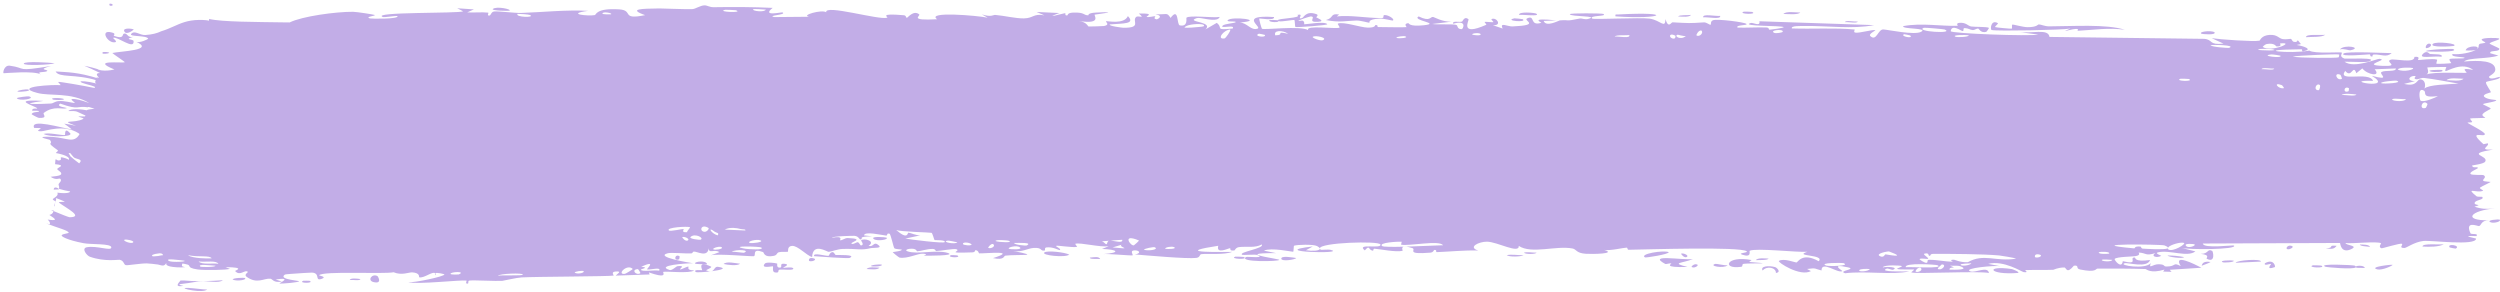 <?xml version="1.0" encoding="UTF-8"?> <svg xmlns="http://www.w3.org/2000/svg" width="463" height="54" viewBox="0 0 463 54" fill="none"><path d="M34.853 53.319C35.683 53.349 37.715 53.633 38.37 53.623C37.954 53.956 36.839 53.954 35.661 53.781C34.482 53.606 33.496 53.286 34.853 53.319ZM87.77 1.74C87.357 1.924 86.945 2.108 86.534 2.292C87.722 2.372 89.302 2.205 90.407 2.342C90.587 2.365 90.135 2.877 90.559 2.888C90.983 2.9 90.884 2.218 91.501 2.13C92.195 2.032 95.382 2.434 96.482 2.398C100.602 2.26 104.759 1.789 108.914 2.01C104.639 2.584 108.962 3.029 110.159 2.793C110.426 2.74 110.359 1.464 114.676 1.734C117.424 1.91 114.901 3.748 119.475 2.802C116.141 1.627 119.041 1.614 121.709 1.571C121.867 1.569 122.025 1.566 122.18 1.563C122.662 1.552 126.517 1.736 128.222 1.686C128.802 1.668 129.694 1.005 130.466 0.991C130.998 0.982 131.397 1.348 132.185 1.334C135.857 1.274 139.462 1.286 143.1 1.459C140.949 3.142 144.753 2.212 144.928 2.297C145.787 2.774 141.868 2.85 143.411 3.163C145.588 3.14 147.735 3.12 149.899 3.103C148.13 2.864 152.257 1.7 153.01 2.273C152.701 0.754 162.76 3.76 164.302 3.281C164.628 3.18 162.537 2.397 167.388 2.822C167.909 2.869 167.704 3.322 167.979 3.284C168.138 3.261 169.184 1.829 170.222 2.647C170.612 2.946 168.094 3.858 173.562 3.565C171.413 2.055 181.12 2.885 182.916 3.279C182.555 3.075 182.197 2.872 181.841 2.668C183.63 3.229 183.925 2.731 184.325 2.764C185.929 2.897 188.12 3.433 189.623 3.406C191.415 3.376 191.37 2.458 193.422 2.84C192.938 2.632 192.457 2.423 191.979 2.215C193.371 2.281 194.823 2.347 196.199 2.412C192.964 3.589 196.887 2.479 197.162 2.455C197.582 2.416 196.974 2.907 197.676 2.853C197.75 2.843 197.645 2.374 198.738 2.333C200.957 2.25 200.603 2.835 201.546 2.838C201.635 2.836 201.326 2.411 202.979 2.328C208.107 2.063 202.963 2.652 202.747 2.708C202.493 2.782 204.226 4.565 199.846 3.892C201.306 4.107 201.455 4.889 201.621 4.91C201.772 4.928 204.339 4.845 204.468 4.819C205.72 4.566 204.626 4.022 204.87 3.929C205.054 3.854 208.186 4.579 208.886 2.981C210.325 4.474 208.062 4.319 205.546 4.521C205.171 4.821 207.928 5.143 208.053 5.143C211.519 5.173 209.615 3.938 210.383 3.167C210.788 2.763 212.223 3.606 210.903 2.503C214.125 2.416 212.161 3.031 212.373 3.127C212.679 3.267 213.775 2.964 213.915 3.006C214.117 3.07 213.409 3.442 214.208 3.581C214.341 3.602 215.639 2.962 213.975 2.638C216.202 2.749 216.034 2.192 216.792 3.316C218.361 1.214 217.893 4.574 218.497 4.697C220.095 5.021 219.646 3.358 219.73 3.278C220.011 3.033 221.166 3.041 222.446 3.091C223.802 3.147 225.307 3.253 225.892 3.132C225.542 4.059 223.594 3.539 222.445 3.368C222.101 3.319 221.823 3.298 221.666 3.349C220.402 3.756 221.455 3.905 222.439 4.189C223.246 4.431 224.003 4.773 223.233 5.459C223.931 5.051 224.634 4.643 225.343 4.235C226.633 5.209 224.793 5.619 228.29 5.287C228.873 4.457 225.816 5.404 226.432 4.751C226.803 4.368 228.819 4.297 228.853 4.094C228.895 3.85 227.087 4.129 227.368 3.755C227.989 2.947 234.629 3.757 229.565 4.172C230.971 4.166 231.695 5.784 232.94 5.288C233.724 4.965 229.307 2.713 235.954 3.156C236.087 3.919 233.299 3.367 233.23 3.425C233.13 3.509 233.622 5.232 233.709 5.317C233.987 5.599 240.854 4.71 242.276 5.58C241.711 4.583 247.444 5.423 248.065 5.121C248.231 5.038 247.612 4.427 247.79 4.363C248.898 3.984 251.918 5.081 253.289 5.113C254.843 5.15 254.651 4.623 254.737 4.625C255.425 4.656 254.874 5.011 255.295 5.011C255.95 5.012 260.269 5.096 260.494 5.022C260.558 4.999 259.849 4.397 260.798 4.285C260.965 4.266 260.847 4.978 263.686 4.677C267.045 4.314 261.334 3.786 262.737 3.043C264.925 4.11 264.83 3.057 265.422 3.141C265.625 3.172 267.132 4.07 268.793 4.017C267.601 4.16 266.417 4.302 265.241 4.445C266.394 4.605 268.66 4.415 269.63 4.594C270.099 4.681 269.723 5.416 270.729 5.398C270.935 5.39 271.817 3.6 269.134 4.399C268.916 3.759 270.211 4.178 270.782 3.998C270.87 3.97 271.218 2.902 271.963 3.568C272.147 3.731 270.168 6.845 275.238 4.597C275.402 4.525 274.833 4.134 274.993 4.053C275.102 3.998 276.402 4.158 276.547 4.103C276.694 4.044 276.066 3.617 276.241 3.533C277.146 3.102 278.304 4.794 276.465 4.663C277.091 4.873 277.688 5.083 278.3 5.292C277.649 4.018 279.257 4.935 280.107 4.897C285.567 4.653 281.912 3.82 282.852 3.393C284.368 2.706 283.22 4.885 285.439 4.232C285.649 4.171 282.948 3.243 288.215 3.77C287.435 3.806 286.657 3.841 285.882 3.876C286.326 5.109 288.69 3.794 288.875 3.777C290.949 3.61 289.577 4.053 292.625 3.421C292.899 3.364 293.494 3.668 294.081 3.517C296.511 2.894 290.883 3.136 290.728 2.637C290.657 2.392 296.707 2.458 296.931 2.574C297.819 3.089 294.166 2.799 294.863 3.438C295.13 3.665 303.76 3.203 305.529 3.452C307.519 3.741 308.422 5.412 308.435 3.535C308.999 5.377 309.499 4.12 309.756 4.133C312.865 4.304 312.879 4.322 315.523 4.145C316.109 4.107 316.605 4.666 316.812 4.572C316.933 4.514 316.707 3.916 317.299 3.732C318.126 3.479 323.073 4.093 323.434 4.423C323.8 4.754 321.354 4.567 321.793 5.111C323.561 5.165 325.265 5.03 327.062 5.087C327.809 5.112 327.426 5.492 327.749 5.5C327.896 5.504 330.442 5.168 330.336 5.027C330.1 4.701 322.147 4.924 324.24 4.257C324.642 4.129 326.067 5.005 325.84 3.939C332.917 4.177 340.001 4.414 347.079 4.649C343.036 5.45 338.435 4.741 334.175 4.818C333.588 4.828 331.613 4.726 331.854 5.265C335.493 5.403 339.967 5.118 343.469 5.466C343.581 5.478 343.171 5.963 343.59 6.039C344.377 6.181 346.896 5.398 347.325 5.6C347.398 5.647 345.957 6.286 346.396 6.692C347.522 7.732 347.806 5.425 348.776 5.452C349.53 5.473 354.57 6.583 355.819 5.877C357.15 5.124 352.114 5.445 352.488 4.831C355.876 4.21 359.378 4.865 362.58 4.784C362.637 4.782 362.144 4.301 362.862 4.233C364.113 4.114 364.443 4.796 365.053 4.905C365.711 5.02 368.044 4.919 368.358 5.168C368.398 5.2 367.925 5.878 367.853 5.897C366.836 6.177 366.475 5.299 366.382 5.288C366.035 5.255 365.695 5.592 365.378 5.572C364.857 5.54 364.57 5.229 363.884 5.202C363.41 5.183 363.868 5.78 363.412 5.753C363.244 5.741 361.439 4.378 361.273 5.772C361.21 6.212 376.001 6.756 377.487 6.402C376.225 6.236 374.944 6.07 373.677 5.905C376.262 6.309 379.343 5.191 379.565 6.838C389.116 6.958 398.666 7.076 408.209 7.194C409.915 7.331 408.989 8.391 411.789 8.078C411.065 7.742 410.34 7.406 409.612 7.071C411.054 7.304 417.414 7.755 418.453 7.535C418.585 7.506 418.774 6.547 420.361 6.462C421.771 6.387 421.999 7.104 422.754 7.24C423.388 7.352 424.1 7.163 424.288 7.202C424.433 7.234 424.491 7.672 424.838 7.748C425.937 7.983 425.044 6.749 426.137 8.166C425.872 8.22 425.607 8.275 425.341 8.33C426.667 8.532 428.481 9.173 426.528 9.495C426.192 9.55 426.479 9.125 426.229 9.126C416.438 9.224 424.252 10.035 427.691 9.369C428.572 9.996 433.505 9.602 433.672 9.726C433.901 9.905 433.056 10.41 434.165 10.842C434.402 10.933 441 10.568 438.626 11.409C438.138 11.582 434.97 11.407 434.205 11.433C436.009 12.763 440.208 10.844 440.682 10.892C442.592 11.097 437.017 12.056 441.318 12.202C444.628 12.314 441.519 11.43 442.791 11.047C443.507 10.833 447.253 11.806 447.148 10.536C448.431 10.398 447.681 11.072 447.84 11.12C447.995 11.162 450.52 10.777 451.341 11.043C451.441 11.076 451.129 11.737 451.232 11.791C451.432 11.883 453.87 11.746 453.968 11.69C454.03 11.651 453.448 11.074 453.687 10.933C453.966 10.771 456.307 10.902 456.437 10.737C456.619 10.487 453.727 10.657 454.208 10.01C455.541 10.17 457.712 9.734 458.592 9.212C458.377 9.361 457.083 9.385 456.635 9.333C456.844 8.386 459.621 8.394 458.673 9.145C459.276 8.741 458.863 8.528 459.202 8.148C459.291 8.052 460.149 8.03 460.314 7.866C460.336 7.833 459.45 7.478 459.627 7.285C459.947 6.937 462.549 7.01 462.762 7.1C463.362 7.358 461.241 7.675 461.065 8.074C461.04 8.136 462.846 8.915 462.873 8.984C462.98 9.725 460.971 9.195 461.202 9.862C461.699 10.002 462.196 10.142 462.693 10.282C460.778 10.962 457.236 10.621 456.326 11.393C459.161 11.158 462.134 11.179 462.131 12.911C462.13 13.64 460.906 14.071 460.954 14.256C461.136 14.919 462.835 14.195 462.898 14.23C462.95 14.27 462.973 14.309 462.974 14.348C462.974 14.348 462.974 14.348 462.974 14.348C462.974 14.736 460.55 15.021 460.429 15.199C460.226 15.514 461.308 16.809 461.306 17.096C461.269 17.154 459.544 17.465 460.127 17.964C460.717 18.469 462.228 18.477 462.281 18.529C462.57 18.831 459.928 19.112 459.85 19.291C459.808 19.382 461.229 19.934 461.27 20.093C461.306 20.253 460.228 20.605 459.804 21.111C459.488 21.487 460.411 21.773 460.249 21.832C460.133 21.872 457.637 21.87 457.515 21.936C457.332 22.035 457.918 22.482 457.833 22.594C457.712 22.756 456.906 22.596 457.012 22.762C457.09 22.885 460.218 24.426 460.199 24.839C460.164 25.544 456.852 23.929 459.937 26.704C459.958 26.722 460.708 26.523 460.729 26.54C461.192 27.051 458.79 27.843 461.729 27.699C456.264 28.599 461.051 28.76 460.244 29.948C459.933 30.405 457.815 30.597 457.805 30.666C458.012 31.244 458.686 30.794 458.916 31.077C459.043 31.235 457.149 31.851 457.576 32.247C457.797 32.452 459.809 32.375 459.892 32.414C460.689 32.79 459.713 33.197 459.889 33.464C460.005 33.644 461.22 33.655 461.252 33.688C461.303 33.755 459.655 34.483 459.312 34.738C459.052 34.935 460.032 35.24 459.85 35.326C458.753 35.839 456.416 34.54 458.67 36.362C458.807 36.474 459.659 36.427 459.684 36.449C460.211 36.966 458.643 37.014 458.364 37.438C457.884 38.169 460.136 37.758 458.264 38.275C459.67 38.75 460.453 38.728 462.098 38.592C457.543 38.972 455.941 40.866 460.997 40.808C459.388 40.782 459.569 41.849 459.089 41.868C458.791 41.879 456.458 40.823 457.531 43.201C457.666 43.498 459.081 43.118 458.639 43.727C455.24 43.579 458.567 44.114 458.571 44.195C458.531 45.597 450.221 44.465 448.795 44.628C447.14 44.817 445.673 45.925 445.313 45.927C444.127 45.93 445.11 45.367 444.844 45.161C444.574 44.957 441.206 46.038 441.039 45.98C440.386 45.744 441.047 45.078 440.979 45.044C440.169 44.639 435.653 45.168 434.382 45.016C434.422 45.447 436.968 45.477 435.38 46.172C433.53 46.983 433.421 45.083 433.373 44.999C424.911 45.034 416.431 45.068 407.964 45.101C408.074 46.112 413.61 45.34 413.734 45.472C414.48 46.259 405.116 46.262 403.974 45.907C404.844 46.124 405.716 46.341 406.588 46.557C405.099 47.723 401.816 46.218 399.653 46.735C398.957 46.903 400.295 47.349 400.268 47.38C399.485 47.833 398.23 47.487 399.167 46.879C397.258 47.463 397.537 46.822 396.074 46.776C395.998 46.774 396.627 47.243 395.471 47.439C394.932 47.531 392.034 47.537 391.644 47.948C391.485 48.121 392.96 49.938 393.14 48.372C396.288 49.13 394.144 47.657 395.366 47.691C395.553 47.699 395.121 48.573 398.201 48.157C397.614 49.734 394.073 48.561 393.465 48.753C392.216 49.148 397.372 49.953 398.321 48.723C397.88 49.954 398.688 48.888 399.842 48.936C401.106 48.989 400.556 49.356 401.24 49.357C403.113 49.363 402.331 48.496 403.869 49.276C402.368 46.855 406.498 48.952 407.706 49.584C405.744 49.711 403.79 49.837 401.832 49.964C401.945 50.091 402.057 50.218 402.17 50.345C401.652 50.328 401.134 50.311 400.617 50.294C400.699 50.171 400.782 50.049 400.865 49.927C398.198 50.725 397.55 49.835 397.333 49.825C394.546 49.727 391.308 49.74 388.484 49.741C388.062 49.742 388.35 50.534 385.27 49.918C384.281 49.722 385.213 49.103 384.093 49.198C382.694 50.877 382.719 49.539 382.303 49.538C381.109 49.54 380.382 49.956 380.272 49.961C378.798 50.028 376.655 49.962 375.025 50.026C374.995 50.032 375.84 50.546 374.786 50.395C374.414 50.342 371.099 48.147 368.215 48.868C368.971 49.015 369.717 49.163 370.469 49.31C369.598 49.104 363.372 49.666 364.896 50.253C365.825 50.612 368.101 49.191 368.354 50.554C366.272 50.149 354.878 50.773 353.995 50.457C353.873 50.412 354.626 49.969 354.456 49.913C354.323 49.87 351.729 49.977 351.372 49.808C351.164 49.707 352.324 49.435 352.229 49.276C352.145 49.162 348.872 48.976 348.688 49.531C349.489 49.307 351.749 49.499 350.564 49.968C350.412 50.026 349.622 49.669 349.438 49.743C347.719 50.424 352.863 50.255 353.637 50.26C350.422 50.97 345.468 50.142 341.728 50.606C340.219 50.146 343.965 49.898 342.257 49.517C338.718 48.728 341.315 50.156 341.205 50.215C340.325 50.681 337.343 48.189 337.345 50.088C336.071 49.803 336.486 49.563 334.67 49.813C334.909 49.944 335.148 50.075 335.387 50.207C333.366 51.308 329.132 48.536 329.451 48.324C330.301 47.757 332.51 48.639 332.7 48.618C332.978 48.586 333.755 46.659 336.82 48.38C338.079 47.087 331.957 47.511 334.742 46.628C332.855 46.774 325.156 45.879 324.04 46.446C323.908 46.52 324.523 47.808 322.622 47.153C321.721 46.842 323.895 46.826 323.482 46.532C322.224 45.634 304.904 46.212 301.593 46.257C301.379 46.258 301.458 45.859 301.248 45.862C300.597 45.873 298.285 46.468 297.107 46.284C299.515 47.024 294.836 47.08 293.665 46.997C291.878 46.872 291.991 46.169 291.223 46.019C288.2 45.44 283.632 47.105 281.277 45.541C281.386 47.091 277.305 44.777 275.387 44.76C273.902 44.747 271.768 45.768 273.755 46.396C271.221 46.32 268.527 46.604 266.139 46.693C265.745 46.708 266.288 46.251 265.617 46.291C265.556 46.298 265.47 46.747 264.896 46.792C260.124 47.173 262.439 46.224 261.547 45.941C261.045 45.783 260.676 45.704 260.405 45.678C263.214 45.597 266.394 45.428 267.26 45.417C266.532 44.424 261.09 45.593 259.498 45.322C259.443 45.312 259.636 44.767 259.58 44.763C259.579 44.763 259.578 44.763 259.577 44.763C258.987 44.719 255.189 44.91 255.966 45.564C256.185 45.739 257.926 45.743 259.993 45.689C259.432 45.81 259.849 46.423 259.75 46.449C258.557 46.749 255.613 46.143 254.559 46.059C254.32 46.041 254.336 46.433 254.296 46.434C253.346 46.342 253.739 45.224 252.764 46.375C251.053 44.974 255.984 46.178 255.647 45.27C255.369 44.573 244.388 44.91 244.436 46.009C244.398 45.891 244.245 45.744 243.933 45.577C243.232 45.206 240.175 45.308 239.658 45.508C239.57 45.548 239.6 46.615 239.491 46.624C239.25 46.648 235.44 45.794 234.075 46.417C234.821 46.571 235.571 46.724 236.327 46.877C231.787 46.864 232.512 47.184 234 47.511C234.075 47.515 234.148 47.556 234.22 47.56C235.382 47.802 236.896 48.036 236.92 48.121C236.997 48.443 229.276 48.581 230.763 47.599C230.969 47.465 234.574 47.925 232.797 47.209C232.479 47.084 230.165 47.273 230.049 47.194C229.231 46.672 234.304 46.012 233.67 45.273C232.468 45.967 230.861 45.59 229.479 45.763C228.847 45.841 228.69 46.375 228.612 46.384C227.455 46.517 228.107 45.96 227.722 45.972C227.52 45.98 225.168 47.16 225.623 45.517C223.677 45.812 222.614 46.035 222.152 46.201C221.747 46.342 221.794 46.443 222.15 46.514C222.984 46.689 225.705 46.684 228.191 46.649C226.725 47.24 223.79 46.932 222.528 47.062C222.281 47.088 222.245 47.259 222.144 47.429C222.053 47.574 221.912 47.717 221.544 47.765C219.877 47.98 212.227 47.29 210.171 47.121C211.419 46.938 211.058 46.337 210.098 46.37C209.141 46.403 209.937 47.208 209.75 47.292C209.555 47.38 205.072 46.961 204.329 47.056C207.714 46.8 206.946 46.197 204.09 46.106C204.502 45.938 204.916 45.77 205.333 45.603C203.672 45.828 200.121 44.881 199.172 45.141C199.021 45.182 199.556 45.69 199.471 45.713C198.658 45.918 195.708 45.372 195.591 45.542C195.474 45.683 196.702 46.118 196.242 46.32C196.14 46.362 194.981 45.67 193.803 45.823C193.36 45.879 193.621 46.356 193.509 46.382C192.585 46.599 193.13 45.807 191.464 45.915C190.267 45.995 189.311 46.763 187.633 46.482C193.221 47.551 188.472 47.074 186.201 47.344C185.826 47.387 186.119 48.253 183.903 47.802C188.665 46.312 182.585 46.961 181.325 46.925C181.257 46.919 181.24 46.351 180.631 46.333C180.579 46.333 180.646 46.717 180.083 46.738C174.704 46.934 178.147 46.553 177.132 46.159C176.708 45.991 174.078 46.492 173.378 46.494C173.218 46.493 173.296 46.096 172.678 46.101C171.582 46.112 170.556 46.52 169.838 46.541C169.748 46.542 169.779 45.913 168.374 46.093C167.98 46.144 167.538 46.36 168.091 46.55C169.924 47.176 173.385 46.203 175.484 46.83C177.357 47.401 171.42 47.357 171.081 47.354C170.966 47.354 172.144 47.061 170.954 46.98C169.948 46.912 168.078 47.967 166.586 47.705C166.477 47.686 165.29 46.744 165.344 46.691C165.407 46.653 167.235 46.484 166.975 46.213C166.94 46.182 165.793 46.169 165.629 45.967C165.443 45.722 164.974 43.343 164.725 43.279C164.085 43.121 164.493 43.669 164.08 43.624C163.216 43.53 160.111 42.774 160.011 43.594C160.519 43.652 161.018 43.71 161.528 43.767C158.716 43.803 159.892 44.173 159.492 44.32C159.054 44.48 159.186 43.759 158.235 43.675C158.039 43.656 154.043 43.737 154.101 44.042C156.317 43.598 155.479 44.476 155.582 44.494C155.966 44.559 156.469 44.067 156.994 44.086C160.633 44.228 156.95 44.954 157.806 45.172C158.098 45.246 158.695 44.829 158.822 44.853C159.231 44.931 159.228 45.491 159.505 45.45C160.151 45.356 159.412 44.551 159.464 44.511C160.066 44.026 162.251 44.681 160.859 45.519C161.684 45.844 161.801 44.798 162.462 45.228C163.783 46.081 161.783 45.833 161.254 45.961C159.352 46.425 158.771 46.012 156.057 46.103C155.085 46.134 153.922 46.623 153.467 46.643C153.183 46.656 150.526 44.84 150.402 47.609C149.381 47.324 147.755 45.471 146.69 45.538C145.721 45.6 146.015 46.585 145.924 46.621C145.782 46.679 144.635 46.584 144.233 46.717C143.769 46.874 143.993 47.251 143.261 47.393C141.453 47.746 141.501 46.747 141.318 46.679C139.168 45.9 140.099 47.336 139.616 47.444C139.161 47.54 132.94 46.93 131.633 47.287C132.165 47.09 132.7 46.893 133.234 46.697C132.284 46.065 131.268 47.078 131.257 45.959C131.054 47.764 129.097 46.547 128.506 46.593C128.274 46.612 128.292 46.919 128.001 46.932C126.866 46.983 124.307 46.739 123.694 46.897C121.041 47.575 127.833 48.681 128.368 48.756C127.293 48.728 121.25 49.145 124.027 50.008C124.456 50.141 125.22 49.332 125.46 49.3C127.092 49.092 125.809 49.816 125.937 49.885C126.152 49.996 127.231 49.297 127.515 49.381C127.609 49.408 127 50.062 128.557 50.08C127.79 50.711 123.411 50.194 122.841 50.349C122.679 50.391 123.452 51.246 121.925 50.958C121.523 50.882 120.961 50.725 120.171 50.454C120.216 50.58 120.26 50.705 120.305 50.831C118.217 50.896 116.123 50.967 114.026 51.044C114.251 50.751 115.421 50.153 113.94 50.294C113.086 50.376 113.726 51.016 113.648 51.036C112.896 51.207 99.269 51.229 96.609 51.376C95.707 51.42 93.207 52 93.013 52.015C91.871 52.094 87.788 51.86 86.982 51.956C86.478 52.017 86.974 52.545 86.519 52.532C86.095 52.519 86.519 51.984 86.393 51.965C85.358 51.801 77.491 52.71 75.597 52.274C76.743 52.388 82.429 51.179 82.308 50.814C82.283 50.764 80.877 50.405 80.599 50.608C80.121 50.168 78.521 51.594 77.636 51.349C77.536 51.321 77.903 50.536 76.32 50.442C75.782 50.41 74.366 51.054 72.909 50.422C70.85 50.808 59.832 50.135 59.076 50.984C59.05 51.029 60.635 51.27 59.58 51.642C58.187 52.135 59.422 50.572 57.767 50.486C57.593 50.477 55.181 50.618 53.78 50.731C53.21 50.775 52.82 50.815 52.777 50.843C52.044 51.322 52.852 51.62 53.806 51.803C54.563 51.961 55.437 52.037 55.399 52.084C55.349 52.2 54.587 52.313 53.821 52.394C52.85 52.492 51.833 52.544 51.75 52.514C51.622 52.455 54.366 51.26 51.052 51.761C51.427 51.889 51.809 52.017 52.202 52.145C50.644 52.442 50.461 51.658 50.087 51.617C48.893 51.486 47.617 52.702 45.647 51.242C45.138 50.855 45.976 50.414 45.914 50.356C45.314 49.834 44.49 51.248 43.54 50.196C43.45 50.115 45.747 49.499 41.759 49.477C42.051 49.581 42.307 49.683 42.589 49.786C42.091 50.021 37.775 50.074 36.625 49.907C35.349 49.735 35.122 49.475 35.072 49.282C35.033 49.183 34.988 49.091 34.747 49.004C34.636 48.962 34.448 48.917 34.221 48.876C34.021 48.838 33.613 48.778 33.794 48.814C33.665 48.929 33.751 49.058 33.701 49.153C33.689 49.25 33.582 49.334 34.301 49.479C33.388 49.59 32.046 49.48 31.485 49.345C30.886 49.206 30.728 49.007 30.797 48.699C30.413 49.394 30.026 49.18 29.26 48.99C28.499 48.897 27.759 48.8 27.207 48.784C26.109 48.755 23.721 49.174 23.326 49.107C22.86 49.027 23.026 48.301 22.177 48.112C21.927 48.053 19.398 48.535 16.626 47.54C16.09 47.35 14.996 45.989 16.093 45.788C17.954 45.446 20.619 46.56 20.613 45.825C20.648 45.053 16.839 45.318 15.448 45.034C12.502 44.469 11.156 43.755 11.455 43.529C11.682 43.279 12.821 43.221 12.731 43.073C12.477 42.625 10.892 42.269 8.575 41.388C9.102 41.532 9.173 41.525 9.206 41.516C9.323 41.374 9.273 41.105 8.834 40.664C9.595 40.789 10.11 40.788 10.166 40.674C10.227 40.54 9.824 40.246 9.141 39.807C9.949 39.616 9.854 39.074 9.916 38.978C9.932 38.885 9.919 38.956 9.464 38.904C11.563 39.797 12.703 40.204 12.877 40.233C15.581 40.209 12.367 38.604 10.961 37.555C10.774 37.408 11.126 37.401 11.459 37.392C11.785 37.383 12.083 37.371 11.941 37.309C11.322 37.041 10.742 36.81 10.273 36.643C10.54 36.738 10.321 37.112 10.233 37.515C10.102 37.904 10.097 38.309 10.081 38.236C9.848 38.046 10.366 37.398 10.313 37.346C10.322 37.326 10.307 37.297 10.165 37.221C10.033 37.146 9.813 37.036 9.768 36.898C9.751 36.853 10.002 36.704 10.268 36.502C10.527 36.295 10.801 36.061 10.619 35.677C12.282 35.903 13.016 35.673 12.988 35.449C12.385 35.347 11.725 35.217 10.878 34.956C11.037 35.065 10.896 35.069 10.709 35.086C10.514 35.098 10.243 35.105 9.946 35.118C9.969 34.697 10.264 34.679 10.503 34.762C10.753 34.845 10.879 35.014 10.903 34.975C10.963 34.9 10.976 34.748 10.942 34.575C10.91 34.401 10.821 34.207 10.858 34.079C10.913 33.914 11.58 33.45 11.136 33.093C10.944 32.968 10.403 33.448 9.37 32.745C11.299 32.561 11.387 32.355 11.332 32.066C11.252 31.788 10.643 31.492 10.6 31.338C10.518 31.024 12.478 30.609 10.199 30.404C10.281 28.768 10.322 29.89 11.026 29.703C11.456 29.593 11.229 29.331 11.252 29.205C11.262 29.142 11.345 29.113 11.595 29.16C11.827 29.205 12.328 29.341 12.754 29.592C13.092 28.815 10.528 28.384 10.368 28.349C10.252 28.278 10.889 27.976 10.694 27.823C8.252 26.088 9.964 26.94 9.268 25.93C9.214 25.825 6.598 25.377 8.607 25.317C11.893 25.278 13.127 26.475 14.289 25.43C14.441 25.282 14.589 25.087 14.736 24.836C14.672 24.782 14.612 24.73 14.557 24.68C11.763 22.914 8.407 24.327 7.624 24.311C6.332 24.326 7.677 23.873 7.523 23.739C7.466 23.691 6.339 23.724 6.323 23.69C5.508 21.882 11.384 23.697 13.31 23.972C12.849 23.596 12.374 23.243 11.892 22.904C12.603 22.998 13.32 23.118 14.084 23.311C10.723 22.066 13.791 22.923 15.431 22.015C15.736 21.778 13.122 21.471 15.672 21.567C15.713 21.53 15.773 21.494 15.851 21.454C15.796 21.419 15.76 21.386 15.746 21.36C13.995 20.602 14.498 20.539 12.672 20.568C12.786 20.285 13.99 20.027 16.08 20.428C16.22 20.246 17.056 20.212 17.51 20.134C16.526 19.816 16.286 19.743 16.28 19.869C14.123 19.544 14.759 20.485 11.164 19.186C10.169 19.791 12.558 19.926 12.354 20.033C11.6 20.343 10.011 19.481 8.118 20.903C7.819 21.139 9.023 21.914 7.207 21.837C7.009 21.826 5.844 21.194 5.855 21.151C6.002 20.644 7.175 20.83 7.226 20.625C7.273 20.424 5.96 20.544 5.955 20.494C5.905 19.864 7.055 20.247 6.887 20.053C6.566 19.62 1.598 18.32 8.026 18.691C2.724 19.404 7.315 19.294 9.409 19.174C9.946 19.141 10.108 18.773 10.907 18.718C11.933 18.645 13.165 19.017 13.769 19.072C14.094 19.097 13.395 18.715 13.268 18.495C13.202 18.384 13.266 18.303 13.685 18.332C14.132 18.385 14.78 18.432 16.534 19.091C13.113 17.01 9.207 17.855 6.893 17.206C2.223 15.997 10.144 15.645 11.155 15.776C11.397 15.766 10.646 15.188 10.806 15.172C11.02 15.095 15.741 15.914 17.556 16.306C17.55 16.292 17.546 16.279 17.544 16.266C17.527 16.158 17.555 16.113 17.626 16.11C16.823 15.703 14.962 15.446 14.919 15.108C14.911 14.994 16.049 15.003 17.857 15.465C17.501 15.224 17.624 15.158 17.665 15.06C17.69 15.014 17.702 14.969 17.696 14.926C17.695 14.884 17.653 14.835 17.75 14.831C17.802 14.831 17.888 14.854 18.051 14.921C13.845 13.607 10.962 14.481 10.301 13.236C12.539 13.387 14.357 13.339 18.194 14.524C17.79 14.364 17.767 14.359 17.836 14.351C17.912 14.348 18.105 14.362 18.344 14.375C18.129 14.187 17.967 13.998 17.942 13.831C17.926 13.671 18.016 13.507 18.551 13.525C17.34 12.92 16.442 12.536 15.617 12.186C16.5 12.351 17.455 12.573 18.729 13.029C18.091 12.818 18.087 12.876 18.171 12.906C18.271 12.945 18.522 13.003 18.825 13.038C19.442 13.11 20.272 13.1 21.191 12.862C16.531 10.981 22.747 11.749 23.109 11.521C23.114 11.413 21.036 10.069 20.799 9.815C22.358 9.465 28.829 9.329 25.149 7.71C25.791 8.076 27.46 7.239 27.443 7.173C27.208 6.49 23.724 6.859 24.317 6.251C24.968 5.551 25.861 6.544 26.91 6.484C28.189 6.408 29.12 6.144 29.842 5.797C31.62 5.255 32.705 4.539 34.208 4.082C34.954 3.856 35.844 3.707 36.812 3.691C37.755 3.671 38.785 3.777 38.704 3.87C38.722 3.744 38.732 3.617 38.731 3.489C38.753 3.497 38.749 3.502 38.726 3.505C41.037 4.074 47.456 4.063 52.651 4.146C52.975 4.15 53.307 4.153 53.646 4.156C55.943 3.009 62.255 2.159 65.384 2.185C66.022 2.19 69.122 2.669 69.363 2.763C69.799 2.942 67.431 3.087 68.511 3.415C68.739 3.482 73.995 3.566 73.604 2.967C73.011 2.914 71.18 3.276 70.873 3.141C68.726 2.174 84.965 2.522 85.776 2.095C85.413 1.906 85.043 1.718 84.677 1.529C85.715 1.599 86.732 1.67 87.77 1.74ZM41.272 51.898C40.536 52.502 38.666 52.009 37.132 52.088C36.562 52.119 35.842 52.288 34.861 52.425C34.047 52.58 32.153 52.587 33.966 52.953C32.867 53.1 32.498 52.971 33.427 51.971C33.629 51.983 33.839 51.994 34.058 52.005C32.819 51.844 33.405 51.884 33.924 51.935C34.468 51.983 35.042 52.022 35.505 52.041C36.453 52.082 37.175 52.078 37.84 52.066C39.162 52.039 40.222 51.972 41.272 51.898ZM69.195 52.245C67.944 51.954 68.875 50.604 69.894 51.123C70.006 51.182 70.871 52.638 69.195 52.245ZM56.167 51.997C56.221 51.978 57.311 51.983 57.343 52.003C58.329 52.507 55.057 52.486 56.167 51.997ZM118.136 49.838C116.805 49.907 117.781 51.099 118.602 50.598C118.654 50.566 118.224 49.835 118.136 49.838ZM117.189 49.815C116.15 48.748 114.083 50.95 115.74 50.713C115.901 50.689 117.238 49.866 117.189 49.815ZM64.778 51.852C64.908 51.436 66.185 51.597 66.732 51.679C66.724 52.056 65.321 51.79 64.778 51.852ZM96.833 50.849C96.883 50.523 92.507 50.645 92.219 51.08C92.906 50.881 96.793 51.141 96.833 50.849ZM108.004 50.175C107.893 50.12 106.392 50.231 106.44 50.516C107.181 50.878 108.504 50.42 108.004 50.175ZM130.04 50.044C130.121 49.973 129.011 48.147 131.655 49.359C132.043 49.536 130.651 50.004 130.789 50.07C131.078 50.198 131.306 50.259 131.49 50.271C130.256 50.414 128.977 50.481 128.853 50.37C128.273 49.847 130.004 50.073 130.04 50.044ZM141.665 48.797C141.933 48.503 143.558 48.684 143.936 48.812C144.001 48.836 143.707 49.612 144.453 49.565C145.046 49.525 144.174 48.713 145.324 48.858C146.491 49.004 144.92 49.55 145.023 49.592C145.154 49.647 146.977 49.316 146.917 49.78C146.864 50.123 144.925 49.861 144.451 49.927C143.832 50.012 144.571 50.596 143.544 50.458C142.901 50.372 143.273 49.369 143.138 49.316C143.026 49.273 140.768 49.823 141.668 48.8C141.667 48.799 141.666 48.798 141.665 48.797ZM131.824 50.228C131.731 50.262 131.621 50.279 131.49 50.271C131.602 50.258 131.713 50.242 131.824 50.228ZM45.288 51.468C45.995 51.775 43.916 52.185 43.094 51.773C43.097 51.447 45.175 51.422 45.288 51.468ZM132.975 49.415C134.807 49.681 133.456 50.017 131.824 50.228C132.342 50.042 132.358 49.326 132.975 49.415ZM80.599 50.608C80.679 50.681 80.732 50.796 80.744 50.989C80.532 50.784 80.51 50.671 80.599 50.608ZM84.952 50.83C86.422 50.203 83.403 50.309 83.431 50.728C83.443 50.887 84.897 50.855 84.952 50.83ZM119.839 49.883C119.705 49.827 121.776 48.041 118.761 49.391C120.373 49.588 118.676 49.793 118.702 49.948C118.764 50.362 121.121 50.004 121.921 50.107C121.981 50.115 122.032 50.125 122.074 50.138C122.205 49.913 122.12 49.809 121.92 49.772C121.415 49.676 120.16 50.017 119.842 49.883C119.841 49.883 119.84 49.883 119.839 49.883ZM162.881 49.576C162.489 50.036 161.289 49.865 160.496 49.824C160.874 49.363 162.061 49.534 162.881 49.576ZM373.763 50.546C368.252 50.986 367.544 49.084 372.579 49.829C372.677 49.845 374.098 50.353 373.763 50.546ZM326.443 50.101C325.919 49.271 327.652 49.137 328.78 49.479C329.034 49.556 329.974 50.396 328.901 50.561C328.94 49.555 327.262 49.172 326.443 50.101ZM134.016 48.891C134.557 48.342 136.2 48.751 137.072 48.843C136.534 49.293 134.784 49.07 134.016 48.891ZM355.644 49.577C355.063 49.515 354.673 50.237 354.773 50.297C355.221 50.572 356.306 49.987 355.644 49.577ZM128.708 48.776C128.634 48.445 130.813 48.135 130.96 48.954C130.495 48.892 128.762 48.983 128.708 48.776ZM161.356 49.301C161.006 49.127 162.828 48.858 163.353 49.033C163.317 49.385 161.575 49.414 161.356 49.301ZM346.29 49.832C345.77 49.77 344.476 49.752 344.334 50.044C344.156 50.409 346.053 50.282 346.29 49.832ZM443.104 49.046C443.17 49.177 441.158 50.125 440.263 49.888C438.564 49.434 443.032 48.953 443.104 49.046ZM361.152 49.198C362.787 49.883 360.971 49.22 361.044 49.943C362.142 49.968 364.887 50 363 49.291C362.632 49.154 361.664 49.245 361.152 49.198ZM359.638 48.959C359.461 49.193 358.275 49.932 359.301 49.878C359.776 49.852 360.541 49.031 359.638 48.959ZM430.633 49.392C429.161 48.755 435.902 49.085 436.099 49.196C436.202 49.255 436.269 49.311 436.308 49.358C436.557 49.155 437.827 49.116 437.975 49.629C437.594 49.587 436.554 49.634 436.432 49.578C436.379 49.553 436.34 49.531 436.313 49.508C435.863 49.954 430.914 49.512 430.633 49.392ZM419.466 48.754C421.143 47.807 421.445 49.412 421.3 49.464C419.472 50.124 420.663 48.938 420.606 48.883C420.478 48.791 419.181 49.342 419.472 48.754C419.47 48.754 419.468 48.754 419.466 48.754ZM428.346 49.132C428.415 49.111 429.826 49.158 429.884 49.183C431.041 49.72 427.05 49.59 428.346 49.132ZM150.518 47.809C151.523 47.985 150.521 48.559 149.863 48.336C149.809 48.314 149.636 47.653 150.518 47.809ZM358.827 49.118C358.585 49.007 352.591 48.593 352.956 49.485C353.455 49.379 360.284 49.83 358.827 49.118ZM313.982 48.934C315.035 48.941 313.887 49.782 313.327 49.468C313.119 49.352 313.717 48.932 313.982 48.934ZM125.779 48.008C124.708 48.471 124.928 46.92 125.858 47.452C125.895 47.472 125.821 47.99 125.779 48.008ZM322.434 49.415C318.804 49.926 319.655 47.26 324.389 48.158C324.24 48.277 324.092 48.395 323.944 48.514C329.429 48.912 324.313 48.702 322.979 48.852C322.471 48.909 322.897 49.354 322.437 49.419C322.436 49.417 322.435 49.416 322.434 49.415ZM308.408 48.883C304.901 46.99 311.6 48.223 313.54 47.976C311.674 48.758 309.224 48.64 312.548 49.44C307.694 49.594 309.72 48.841 309.524 48.778C309.295 48.708 308.557 48.964 308.408 48.883ZM317.681 48.87C317.884 48.814 319.42 49.199 319.976 49.136C319.198 49.783 316.33 49.245 317.681 48.87ZM407.751 49.215C407.878 48.708 408.191 48.335 409.402 48.522C409.028 48.777 408.256 48.997 407.751 49.215ZM39.907 49.206C38.955 49.16 36.391 48.824 37.144 49.399C37.343 49.47 39.944 49.514 39.907 49.206ZM341.395 48.726C341.213 48.664 336.647 48.626 338.225 49.184C338.696 49.352 342.865 49.277 341.395 48.726ZM365.089 48.764C364.706 48.759 363.151 48.856 363.119 48.976C363.014 49.391 364.922 49.161 365.089 48.764ZM34.13 48.28C34.026 48.247 32.763 48.11 32.077 48.058C31.357 48.005 31.057 48.05 31.118 48.182C31.251 48.433 31.786 48.486 32.66 48.494C33.507 48.501 34.498 48.408 34.13 48.28ZM154.208 46.685C154.422 46.67 154.696 47.225 154.766 47.232C154.923 47.242 158.822 47.099 157.329 47.779C157.053 47.893 151.518 47.526 150.776 47.444C150.508 46.684 152.878 47.443 153.456 47.375C153.559 47.362 153.634 46.731 154.206 46.688C154.206 46.687 154.207 46.686 154.208 46.685ZM414.042 48.669C414.211 48.189 418.785 47.862 418.734 48.444C417.168 48.519 415.604 48.594 414.042 48.669ZM411.724 48.594C410.751 48.256 413.029 48.139 413.702 48.288C413.71 48.611 411.866 48.643 411.724 48.594ZM356.417 46.98C355.958 47.098 357.372 47.797 357.056 47.934C356.853 48.019 355.826 47.758 355.5 47.977C355.407 48.047 356.454 48.704 356.757 48.675C357.188 48.637 356.769 48.119 357.239 48.115C358.797 48.102 360.197 48.47 361.645 48.46C361.777 48.458 360.757 48.093 361.878 48.097C362.051 48.097 363.093 48.641 364.439 48.558C367.415 46.865 369.598 48.521 373.367 47.906C373.223 47.748 370.404 47.325 370.239 47.309C367.087 47.036 361.447 47.013 358.132 47.013C357.283 47.013 357.696 47.37 357.33 47.383C357.041 47.393 357.384 46.731 356.417 46.98ZM40.454 48.853C39.993 48.182 38.307 48.567 36.786 48.426C37.348 49.071 39.459 48.693 40.454 48.853ZM391.202 48.117C390.756 48.144 389.375 47.947 389.261 48.146C389.114 48.406 391.108 48.567 391.202 48.117ZM176.143 47.244C176.184 47.227 177.252 47.279 177.294 47.3C178.241 47.846 175.04 47.687 176.143 47.244ZM201.853 47.708C202.69 47.636 203.492 47.437 203.76 47.976C203.257 47.889 201.754 48.081 201.853 47.708ZM237.304 47.954C237.139 47.251 239.606 47.717 240.052 47.782C239.889 48.093 237.431 48.461 237.304 47.954ZM407.571 47.011C409.067 47.05 408.75 45.986 409.701 46.466C409.857 46.547 410.362 48.761 408.715 47.934C408.418 47.786 409.575 47.257 407.571 47.011ZM325.162 48.18C325.542 47.715 326.734 47.852 327.542 47.889C327.36 48.234 325.733 48.146 325.162 48.18ZM30.208 47.261C30.102 46.921 29.699 46.856 29.288 46.948C28.495 47.032 27.88 47.252 28.281 47.473C28.326 47.496 28.755 47.462 29.281 47.414C29.69 47.333 30.106 47.237 30.208 47.261ZM137.772 46.808C139.089 46.306 136.369 46.116 135.511 46.614C135.896 46.584 137.685 46.841 137.772 46.808ZM228.796 47.528C228.858 47.507 230.268 47.565 230.333 47.59C231.486 48.136 227.498 47.976 228.796 47.528ZM193.408 46.76C193.961 46.342 197.246 46.724 198.033 47.158C197.266 47.771 192.789 47.284 193.408 46.76ZM401.427 47.324C402.499 47.3 403.501 47.429 404.481 47.611C404.275 47.969 401.545 47.591 401.427 47.324ZM234 47.511C234.075 47.515 234.148 47.556 234.22 47.56C234.145 47.545 234.072 47.527 234 47.511ZM377.563 47.111C376.673 46.971 376.858 47.627 376.913 47.647C377.583 47.858 378.571 47.269 377.563 47.111ZM39.209 47.847C38.822 47.237 36.94 47.661 34.847 47.272C35.107 47.541 36.218 47.74 37.07 47.808C37.964 47.883 38.77 47.863 39.209 47.847ZM304.651 47.67C303.533 47.028 308.09 46.284 309.052 46.697C309.115 47.094 304.836 47.758 304.651 47.67ZM133.708 45.883C133.624 45.418 131.736 45.965 132.135 46.186C132.387 46.327 133.759 46.171 133.708 45.883ZM311.354 46.968C311.785 46.826 312.793 47.284 312.438 47.563C311.983 47.92 311.243 47.008 311.354 46.968ZM349.865 46.574C349.675 46.503 347.152 46.982 348.195 47.453C348.919 47.782 349.034 47.111 349.204 47.109C349.393 47.111 353.461 47.927 349.865 46.574ZM279.047 47.247C279.995 47.07 281.148 47.278 282.15 47.267C281.739 47.553 279.448 47.628 279.047 47.247ZM140.997 45.835C140.776 45.642 134.558 45.461 138.081 46.077C138.283 46.111 141.683 46.411 140.997 45.835ZM407.571 47.011C407.383 47.006 407.165 46.984 406.913 46.939C407.163 46.956 407.381 46.987 407.571 47.011ZM390.597 46.97C390.941 46.632 389.206 46.544 388.696 46.725C388.539 47.138 390.55 47.017 390.597 46.97ZM282.227 46.796C282.802 46.603 283.867 46.811 284.563 46.789C284.453 47.103 282.476 47.115 282.227 46.796ZM241.859 46.342C243 46.533 244.425 46.453 244.448 46.069C244.472 46.129 244.528 46.193 244.621 46.258C244.718 46.321 245.922 46.147 246.452 46.28C249.639 47.072 234.161 46.688 243.133 45.641C242.707 45.874 242.283 46.108 241.859 46.342ZM188.87 45.799C188.217 45.323 186.413 45.884 186.877 46.074C187.192 46.205 189.515 46.278 188.87 45.799ZM213.846 45.788C213.648 45.703 211.909 46.016 211.847 46.261C212.857 46.529 214.72 46.182 213.846 45.788ZM183.887 45.184C183.483 45.107 182.96 45.853 183.006 45.887C183.409 46.168 184.563 45.613 183.887 45.184ZM404.473 44.986C403.868 44.772 401.952 45.321 401.528 45.819C401.45 45.723 401.239 45.598 400.852 45.448C400.853 45.448 400.854 45.448 400.855 45.448C400.327 45.248 384.766 45.054 395.21 45.995C395.536 46.025 395.089 45.579 396.418 45.656C396.506 45.661 396.55 46.026 396.821 46.043C397.444 46.081 400.776 46.304 401.447 46.01C401.453 46.077 401.497 46.142 401.589 46.2C402.415 46.725 404.94 45.152 404.473 44.986ZM217.381 45.749C217.047 45.612 215.877 45.731 215.762 46.052C216.338 46.214 218.2 46.071 217.381 45.749ZM140.821 44.512C140.112 44.238 138.283 44.712 138.83 44.981C139.167 45.146 141.642 44.827 140.821 44.512ZM206.045 45.823C210.227 46.243 207.05 45.802 207.696 45.336C207.168 45.498 206.591 45.661 206.045 45.823ZM423.724 46.169C423.06 46.062 423.838 45.129 424.569 45.633C424.799 45.793 424.095 46.228 423.724 46.169ZM453.672 45.821C453.105 44.996 455.869 45.476 454.794 46.044C454.744 46.064 453.713 45.852 453.672 45.821ZM432.744 45.525C432.295 46.088 432.001 46.156 430.734 46.019C432.61 45.857 430.868 45.363 432.744 45.525ZM244.436 46.009C244.444 46.031 244.45 46.048 244.448 46.069C244.44 46.048 244.437 46.029 244.436 46.009ZM179.965 45.273C179.463 44.789 177.987 44.802 178.419 45.288C178.469 45.333 179.749 45.622 179.965 45.273ZM401.528 45.819C401.598 45.904 401.563 45.959 401.447 46.01C401.442 45.946 401.472 45.886 401.528 45.819ZM187.827 44.996C187.764 45.35 190.005 45.518 190.104 45.477C191.39 44.878 188.742 44.987 187.827 44.996ZM126.368 43.907C126.255 43.944 126.981 44.862 127.425 44.504C127.77 44.225 126.79 43.767 126.368 43.907ZM437.053 45.288C437.755 45.287 438.744 45.285 438.927 45.72C438.456 45.654 437.039 45.607 437.053 45.288ZM452.588 45.225C451.757 45.739 449.858 45.741 448.646 45.659C448.622 44.985 451.807 45.385 452.588 45.225ZM406.38 45.234C406.322 45.207 404.559 45.009 404.801 45.46C405.153 46.121 406.877 45.479 406.38 45.234ZM129.729 44.402C130.506 44.094 128.723 43.132 127.906 43.868C127.486 44.245 129.598 44.453 129.729 44.402ZM175.416 44.579C174.366 44.824 176.933 45.33 177.302 44.863C176.818 44.818 175.789 44.493 175.416 44.579ZM210.929 44.538C207.64 43.148 209.416 45.646 210 45.433C210.082 45.403 211.009 44.571 210.929 44.538ZM23.082 44.39C22.57 44.566 24.442 45.3 24.68 44.852C24.835 44.573 23.415 44.28 23.082 44.39ZM260.405 45.678C260.266 45.682 260.129 45.686 259.993 45.689C260.095 45.667 260.229 45.66 260.405 45.678ZM165.981 42.6C168.231 44.561 168.036 43.076 168.233 43.087C168.678 43.116 169.667 43.652 170.484 43.58C169.549 43.781 168.61 43.982 167.661 44.182C168.435 44.334 174.802 45.146 174.969 44.836C175.167 44.396 173.132 44.503 173.08 44.463C172.996 44.406 172.703 43.167 172.519 43.117C172.204 43.038 166.809 42.922 165.981 42.6ZM204.047 44.686C204.57 44.838 204.716 45.328 204.962 45.214C205.046 45.175 205.064 44.709 205.352 44.591C204.914 44.623 204.479 44.655 204.047 44.686ZM161.802 44.256C161.156 43.675 164.093 43.942 164.178 44.008C164.67 44.402 162.34 44.731 161.802 44.256ZM186.731 44.568C186.649 44.533 184.347 44.324 184.372 44.64C184.971 44.889 187.988 45.001 186.731 44.568ZM205.707 44.563C206.507 44.625 208.013 45.109 207.84 44.405C207.839 44.405 207.838 44.405 207.837 44.405C207.156 44.458 206.41 44.51 205.707 44.563ZM132.391 42.933C130.955 41.807 131.63 43.223 132.905 43.592C133.296 43.093 132.626 43.117 132.391 42.933ZM127.782 42.08C127.381 41.876 123.249 42.099 123.883 42.691C124.106 42.901 126.48 42.367 126.589 42.409C126.754 42.47 125.996 43.123 127.263 42.995C127.189 42.773 127.919 42.147 127.782 42.08ZM131.201 42.21C129.772 41.353 129.444 42.92 130.521 42.929C130.941 42.934 131.405 42.334 131.201 42.21ZM137.065 42.391C136.546 42.237 135.175 42.007 134.22 42.52C135.491 42.575 136.757 42.632 138.03 42.691C138.18 42.397 137.519 42.526 137.061 42.391C137.062 42.391 137.063 42.391 137.065 42.391ZM461.327 41.189C460.169 40.747 462.835 40.571 462.948 40.68C463.283 41.042 461.845 41.387 461.327 41.189ZM13.711 29.171C13.514 29.019 13.387 28.767 13.17 28.553C13.115 28.407 12.979 28.301 12.696 28.377C12.838 28.569 12.958 28.762 13.029 28.947C13.601 29.448 14.138 29.864 14.662 30.257C15.523 29.419 14.147 29.513 13.711 29.171ZM12.025 25.021C12.13 25.02 11.824 23.405 12.989 24.666C13.681 25.426 8.924 25.398 8.087 24.802C9.061 24.508 11.137 25.05 12.025 25.021ZM3.12 18.19C3.046 18.064 5.163 17.772 5.411 17.864C6.698 18.276 3.515 18.784 3.12 18.19ZM9.882 18.462C8.887 18.098 11.153 18.061 11.853 18.337C11.873 18.613 10.027 18.504 9.882 18.462ZM449.569 19.242C448.648 18.213 447.83 20.434 449.244 19.984C449.311 19.963 449.609 19.292 449.569 19.242ZM5.143 16.554C6.166 16.818 3.928 17.071 3.245 16.963C3.162 16.679 4.986 16.506 5.143 16.554ZM448.917 16.787C447.694 16.048 448.13 18.537 448.282 18.637C448.911 19.032 451.066 18.05 451.506 17.806C448.279 18.186 449.493 17.136 448.917 16.787ZM443.286 18.294C442.152 18.561 445.053 19.064 445.604 18.369C445.041 18.403 443.608 18.216 443.286 18.294ZM436.409 17.509C435.798 17.421 433.983 17.211 433.68 17.603C434.345 17.531 436.152 17.912 436.409 17.509ZM435.025 16.337C434.07 15.807 433.845 17.358 434.943 16.894C434.986 16.876 435.06 16.367 435.025 16.337ZM429.67 15.788C429.044 15.172 428.336 16.676 429.346 16.714C429.647 16.723 429.736 15.859 429.67 15.788ZM447.383 14.111C446.489 13.848 445.34 14.926 447.248 15.041C446.578 15.206 445.909 15.372 445.238 15.538C447.739 16.136 447.553 14.644 448.271 14.705C449.275 14.79 449.198 16.021 448.997 16.408C449.817 15.652 453.32 15.633 455.339 15.486C453.565 15.173 450.674 14.63 448.923 14.433C448.422 14.376 447.938 14.714 447.511 14.678C446.827 14.617 447.434 14.129 447.387 14.111C447.386 14.111 447.385 14.111 447.383 14.111ZM422.63 15.779C420.794 15.084 421.956 16.59 422.993 16.319C423.037 16.299 422.675 15.796 422.63 15.779ZM1.791 12.164C5.115 12.61 2.657 13.334 9.453 12.217C6.551 12.999 9.262 12.85 8.689 13.191C8.234 13.454 6.618 13.195 7.551 13.786C6.328 13.059 0.937 13.567 0.658 13.564C0.66 13.564 0.662 13.563 0.664 13.563C0.507 13.523 0.72 12.062 1.791 12.164ZM436.392 13.564C435.775 11.735 435.54 14.64 434.332 13.126C432.732 15.332 438.764 13.117 439.494 14.977C432.95 14.773 443.823 16.812 439.248 14.035C443.016 15.039 440.481 13.688 441.062 13.332C441.683 12.953 443.816 13.359 443.707 12.678C443.705 12.678 443.704 12.678 443.703 12.678C442.399 12.728 441.095 12.778 439.793 12.829C441.07 14.297 438.408 13.861 437.504 12.664C437.133 12.964 436.765 13.264 436.392 13.564ZM443.769 14.93C443.64 14.896 440.805 15.108 440.989 15.403C441.367 15.591 445.393 15.357 443.769 14.93ZM456.244 14.584C455.227 14.582 453.654 14.298 453.099 14.854C454.12 14.856 455.691 15.14 456.244 14.584ZM403.836 14.579C402.541 15.037 406.53 15.165 405.375 14.628C405.318 14.602 403.899 14.558 403.836 14.579ZM433.439 13.846C432.118 13.29 432.745 15.069 433.722 14.603C433.778 14.575 433.5 13.872 433.439 13.846ZM4.408 11.776C4.506 11.29 9.225 11.593 10.119 11.709C9.546 12.007 4.298 12.226 4.408 11.776ZM458.031 12.948C456.003 11.383 453.262 13.201 452.958 13.162C452.658 13.122 453.127 12.435 453.059 12.417C452.903 12.379 449.71 12.443 449.556 12.491C449.445 12.528 450.025 13.491 449.367 13.796C450.65 13.246 456.488 13.576 456.789 13.469C457.023 13.383 455.254 12.375 458.028 12.948C458.029 12.948 458.03 12.948 458.031 12.948ZM452.204 12.953C453.003 13.356 450.765 13.411 450.224 13.263C449.021 12.931 452.101 12.906 452.204 12.953ZM446.827 12.592C446.572 12.502 444.268 12.424 444.072 12.874C445.167 13.455 447.405 12.802 446.827 12.592ZM421.186 12.702C420.588 12.761 418.947 12.419 418.85 12.812C419.453 12.753 421.092 13.095 421.186 12.702ZM19.04 9.936C18.873 9.748 18.986 9.648 19.246 9.623C19.504 9.599 19.98 9.647 20.212 9.743C20.216 9.874 19.874 9.932 19.579 9.951C19.277 9.97 19.055 9.952 19.04 9.936ZM433.208 10.089C432.852 9.971 425.629 10.283 424.611 10.469C425.608 10.764 432.766 10.773 433.093 10.627C433.187 10.584 433.253 10.108 433.208 10.089ZM448.842 9.877C449.503 9.297 449.937 9.99 450.021 9.999C450.84 10.086 452.541 9.952 452.169 10.51C450.721 10.288 447.525 11.029 448.842 9.877ZM420.668 10.085C418.219 10.304 422.926 10.905 422.308 10.302C422.268 10.265 420.921 10.062 420.668 10.085ZM434.016 9.919C434.561 9.451 441.785 9.84 442.949 9.838C441.91 10.703 441.07 10.049 439.675 10.096C439.298 10.11 439.399 10.468 439.359 10.469C438.707 10.487 439.194 10.071 438.792 10.066C438.541 10.063 433.254 10.58 434.016 9.919ZM449.219 9.476C449.622 9.143 454.14 8.993 454.322 9.08C455.684 9.733 449.568 9.59 449.219 9.476ZM433.35 9.154C434.125 8.15 437.724 8.814 435.263 9.319C435.028 9.365 434.032 8.932 433.35 9.154ZM420.928 9.13C420.808 9.101 418.251 8.905 418.204 9.224C418.579 9.348 422.3 9.452 420.928 9.13ZM422.251 8.049C422.189 8.057 422.79 8.67 421.591 8.594C421.491 8.587 421.303 7.897 419.799 8.152C419.494 8.205 419.02 8.663 419.054 8.691C420.624 9.773 425.347 7.687 422.251 8.049ZM449.301 8.916C449.057 8.624 449.642 7.757 450.172 8.195C450.399 8.384 449.977 8.904 449.301 8.916ZM412.812 8.865C414.295 8.338 409.636 8.247 409.392 8.382C409.546 8.708 412.664 8.917 412.812 8.865ZM20.72 6.022C20.719 6.022 20.718 6.022 20.717 6.022C21.566 6.197 21.011 6.598 21.047 6.614C23.023 7.365 22.605 6.34 22.927 6.24C23.695 6.013 23.522 7.214 24.897 6.75C22.641 7.427 24.677 7.173 24.737 7.602C24.925 9.358 21.769 6.702 20.964 7.001C20.826 7.045 21.75 7.656 21.409 7.795C20.015 8.243 18.317 5.341 20.72 6.022ZM450.58 8.118C451.159 7.603 455.568 8.092 454.4 8.517C454.213 8.585 449.727 8.867 450.58 8.118ZM244.988 7.445C246.043 7.005 243.589 6.474 243.127 6.817C242.898 6.989 244.521 7.638 244.988 7.445ZM227.844 5.463C226.573 5.545 225.229 7.389 226.805 7.111C226.972 7.081 227.993 5.721 227.844 5.463ZM310.279 6.602C308.965 5.94 309.044 7.17 310.008 7.152C310.349 7.146 310.321 6.623 310.279 6.602ZM260.207 6.705C260.074 6.661 258.565 6.736 258.621 7.019C259.174 7.19 261.054 7.001 260.207 6.705ZM310.697 6.427C309.917 6.648 311.259 7.538 312.217 6.669C311.73 6.74 310.777 6.404 310.697 6.427ZM430.632 6.442C429.98 6.948 428.144 6.799 427.079 6.888C426.966 6.234 429.876 6.562 430.632 6.442ZM233.162 6.237C231.964 6.692 234.506 7.082 234.271 6.472C234.237 6.439 233.214 6.218 233.162 6.237ZM352.634 6.335C351.774 6.726 354.509 7.248 353.756 6.563C353.718 6.535 352.682 6.314 352.634 6.335ZM364.621 6.547C363.963 6.416 361.171 6.46 362.258 6.839C362.426 6.898 364.571 6.904 364.621 6.547ZM23.007 5.771C22.726 5.091 24.474 5.307 24.757 5.429C24.858 5.481 23.351 6.661 23.007 5.771ZM301.755 6.495C301.075 6.579 299.323 6.419 299.015 6.771C299.838 6.699 301.977 7.198 301.755 6.495ZM238.572 6.26C237.523 5.525 235.755 5.589 236.188 6.545C238.149 6.49 235.941 5.687 238.572 6.26ZM315.071 5.641C314.529 5.585 314.114 6.501 314.175 6.544C314.762 6.955 315.611 5.997 315.071 5.641ZM274.215 6.368C274.183 5.976 272.441 6.151 272.673 6.403C272.748 6.488 274.239 6.685 274.215 6.368ZM407.758 6.263C406.957 5.907 409.402 5.553 410.129 5.969C410.482 6.569 407.859 6.303 407.758 6.263ZM330.173 5.864C330.253 5.283 327.541 5.613 328.609 6.094C328.876 6.215 330.145 6.059 330.173 5.864ZM356.293 5.145C354.458 5.84 362.167 6.322 360.14 5.461C359.993 5.4 356.451 5.086 356.293 5.145ZM368.857 5.561C368.543 5.486 368.696 3.533 369.999 4.284C370.171 4.382 369.371 4.899 369.511 5.017C369.592 5.084 372.43 5.354 372.562 5.308C372.702 5.256 372.536 4.631 372.678 4.56C372.839 4.482 374.591 5.029 375.511 5.034C377.246 5.041 377.424 4.52 377.566 4.518C377.977 4.514 378.669 4.883 379.504 4.881C383.724 4.871 390.155 4.419 393.515 5.517C390.528 5.079 387.701 5.554 384.748 5.704C385.614 4.615 380.386 6.548 383.443 5.289C382.034 5.563 369.878 5.799 368.86 5.561C368.859 5.561 368.858 5.561 368.857 5.561ZM222.895 4.884C223.144 4.668 222.895 4.535 222.437 4.482C221.454 4.373 219.588 4.597 219.362 5.114C219.755 5.199 221.548 5.064 222.434 4.962C222.696 4.93 222.872 4.902 222.895 4.884ZM241.121 3.357C241.489 3.244 241.834 1.942 243.773 2.611C243.774 2.611 243.776 2.611 243.778 2.611C244.346 2.806 243.697 3.121 243.8 3.235C243.837 3.281 245.615 3.936 244.136 4.035C241.891 4.185 243.927 3.064 242.733 3.046C242.584 3.044 240.343 3.74 240.475 3.895C240.488 3.913 241.16 3.767 241.271 3.832C241.69 4.076 241.484 4.482 241.543 4.501C241.721 4.552 245.335 3.873 245.814 4.48C246.016 4.676 240.121 5.103 239.926 5C239.784 4.935 239.849 3.806 239.702 3.695C239.643 3.639 237.268 4.052 236.966 3.946C236.877 3.916 236.81 3.883 236.76 3.856C237.112 4.207 234.991 4.172 235.061 3.778C235.097 3.623 236.554 3.72 236.608 3.747C236.631 3.759 236.65 3.775 236.669 3.786C236.371 3.359 241.325 3.4 240.255 2.762C241.68 2.421 240.048 3.691 241.121 3.357ZM248.014 2.688C247.865 2.806 247.717 2.924 247.568 3.042C250.097 2.761 252.963 3.342 255.875 3.346C256.615 3.348 255.765 2.619 256.736 2.82C257.523 2.982 258.347 3.658 257.936 3.807C257.843 3.844 256.263 3.401 255.471 3.443C253.143 3.57 253.734 4.194 253.597 4.211C253.446 4.228 251.995 3.786 251.21 3.802C249.195 3.846 248.256 4.225 245.55 3.716C247.116 3.311 246.259 2.416 248.014 2.688ZM341.695 4.093C341.79 3.701 343.442 4.048 344.045 3.99C343.95 4.383 342.294 4.035 341.695 4.093ZM95.845 2.565C95.348 3.22 99.186 3.295 98.163 2.782C97.938 2.667 96.326 2.559 95.845 2.565ZM113.131 2.649C113.647 2.465 111.557 2.028 111.57 2.526C111.574 2.685 113.065 2.673 113.131 2.649ZM280.481 3.396C280.576 3.376 281.973 3.521 282.017 3.554C282.939 4.238 278.351 3.837 280.481 3.396ZM134.308 1.81C132.504 2.217 137.923 2.447 136.272 1.894C136.193 1.867 134.394 1.79 134.308 1.81ZM141.828 1.773C141.398 1.79 139.494 1.557 139.464 1.753C139.425 2.069 141.604 2.313 141.828 1.773ZM315.437 3.21C315.233 2.485 317.708 3.034 318.575 2.942C318.78 3.668 316.294 3.118 315.437 3.21ZM299.795 2.674C310.267 2.105 307.934 3.654 299.176 3.027C299.164 2.562 299.139 2.71 299.795 2.674ZM313.185 2.762C312.806 3.226 311.608 3.089 310.805 3.051C310.948 2.728 312.605 2.845 313.185 2.762ZM91.26 1.678C91.91 1.074 94.861 1.728 94.346 1.982C94.224 2.037 91.025 2.006 91.26 1.678ZM281.358 2.777C281.108 2.071 284.282 2.363 284.504 2.519C285.477 3.15 281.613 2.622 281.358 2.777ZM330.273 2.584C330.825 2.032 332.396 2.315 333.411 2.321C332.949 2.794 331.128 2.594 330.273 2.584ZM322.963 2.155C323.026 2.134 324.436 2.183 324.5 2.208C325.655 2.747 321.667 2.611 322.963 2.155ZM20.328 0.666C20.311 0.648 20.738 0.723 20.778 0.746C21.008 1.03 20.679 1.112 20.464 1.073C20.245 1.033 20.176 0.881 20.328 0.666Z" fill="#C2ADE7"></path></svg> 